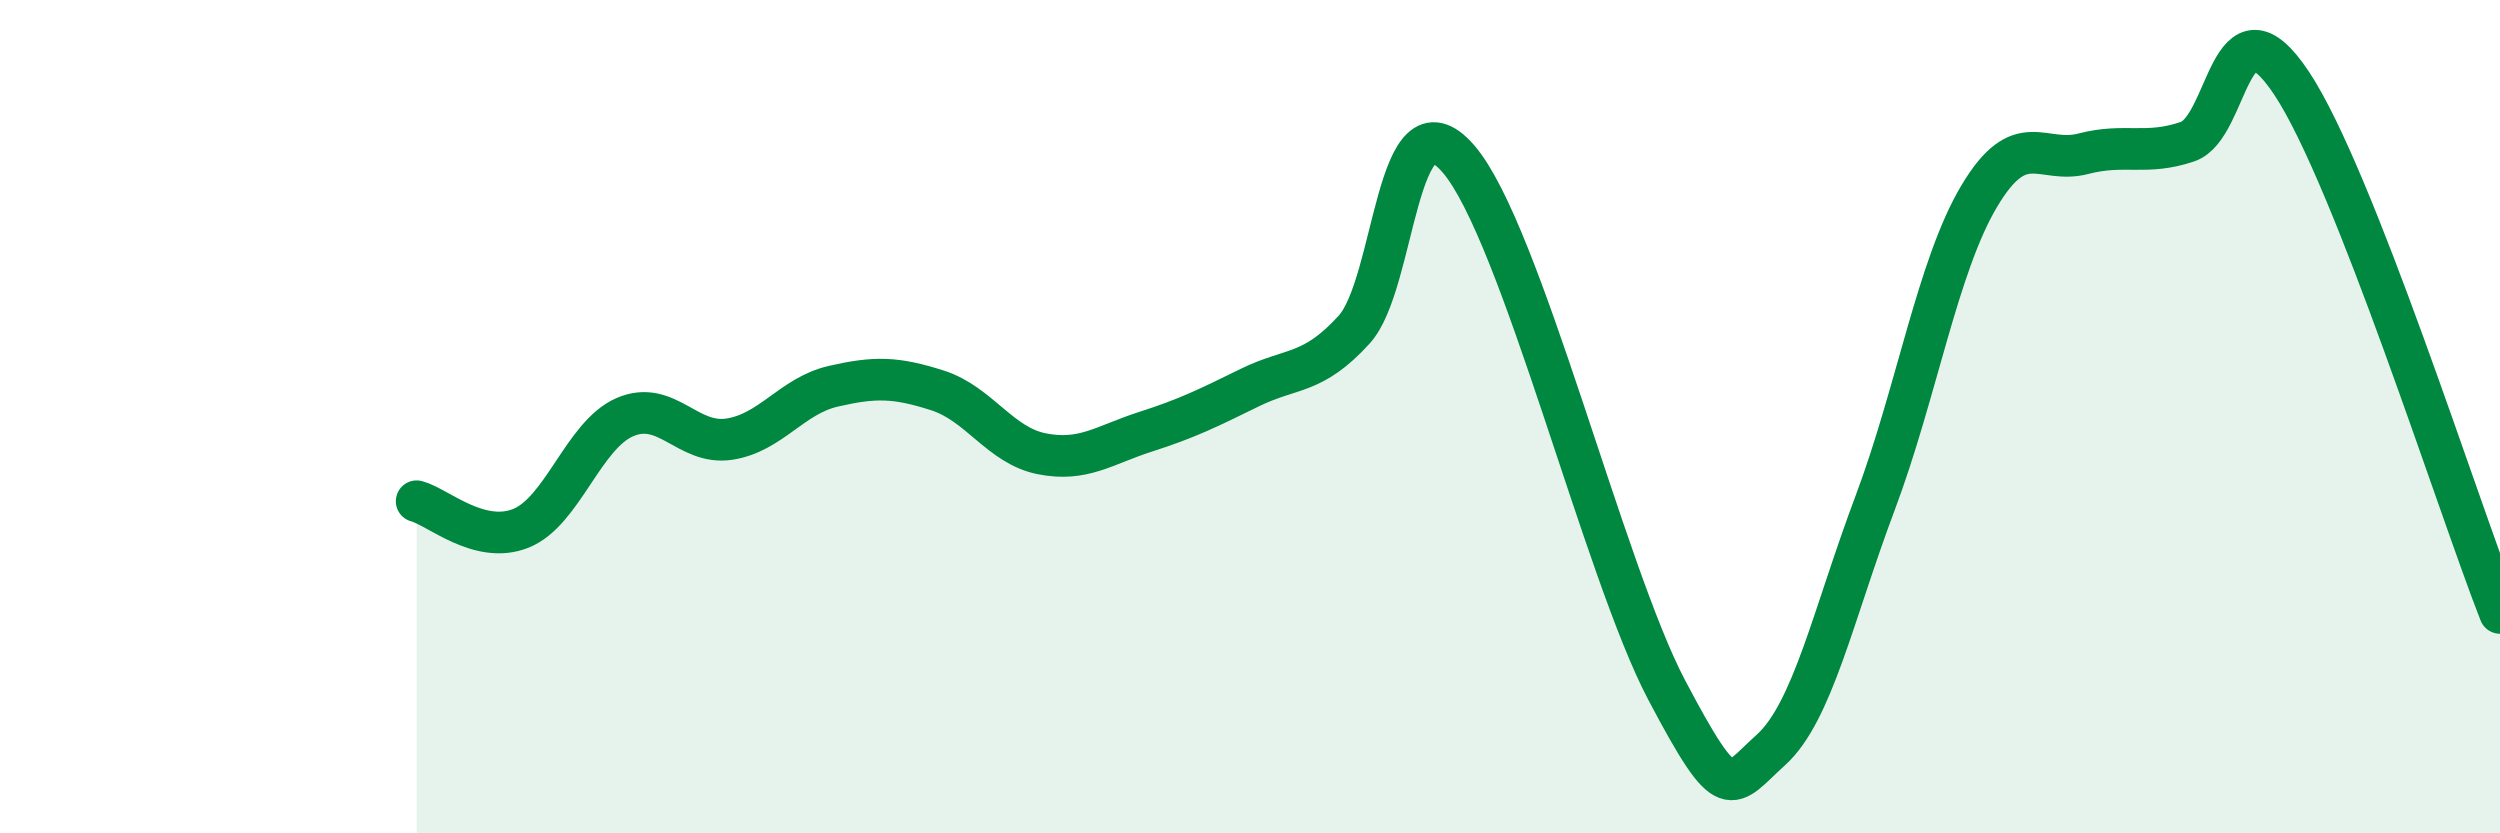 
    <svg width="60" height="20" viewBox="0 0 60 20" xmlns="http://www.w3.org/2000/svg">
      <path
        d="M 10,12.03 C 10.5,12.16 11.5,13.08 12.5,12.68 C 13.5,12.28 14,10.44 15,10.01 C 16,9.58 16.5,10.69 17.5,10.54 C 18.5,10.39 19,9.5 20,9.27 C 21,9.04 21.5,9.05 22.5,9.37 C 23.5,9.69 24,10.69 25,10.89 C 26,11.09 26.5,10.68 27.5,10.36 C 28.5,10.04 29,9.79 30,9.3 C 31,8.81 31.5,9.01 32.5,7.91 C 33.5,6.81 33.5,2.08 35,3.81 C 36.5,5.54 38.5,13.72 40,16.56 C 41.5,19.4 41.5,18.9 42.5,18 C 43.5,17.1 44,14.74 45,12.08 C 46,9.42 46.5,6.39 47.5,4.71 C 48.5,3.03 49,3.95 50,3.69 C 51,3.43 51.5,3.74 52.5,3.4 C 53.5,3.06 53.5,-0.26 55,2 C 56.5,4.26 59,12.17 60,14.71L60 20L10 20Z"
        fill="#008740"
        opacity="0.1"
        stroke-linecap="round"
        stroke-linejoin="round"
      />
      <path
        d="M 10,12.03 C 10.5,12.16 11.5,13.08 12.5,12.68 C 13.5,12.28 14,10.44 15,10.01 C 16,9.58 16.5,10.69 17.5,10.54 C 18.5,10.39 19,9.5 20,9.27 C 21,9.04 21.5,9.05 22.5,9.37 C 23.5,9.69 24,10.69 25,10.89 C 26,11.09 26.5,10.68 27.5,10.36 C 28.5,10.04 29,9.79 30,9.3 C 31,8.81 31.5,9.01 32.5,7.91 C 33.5,6.81 33.5,2.08 35,3.81 C 36.5,5.54 38.5,13.72 40,16.56 C 41.5,19.4 41.5,18.9 42.5,18 C 43.5,17.1 44,14.74 45,12.08 C 46,9.42 46.5,6.39 47.5,4.71 C 48.5,3.03 49,3.95 50,3.69 C 51,3.43 51.5,3.74 52.5,3.4 C 53.5,3.06 53.5,-0.26 55,2 C 56.5,4.26 59,12.17 60,14.71"
        stroke="#008740"
        stroke-width="1"
        fill="none"
        stroke-linecap="round"
        stroke-linejoin="round"
      />
    </svg>
  